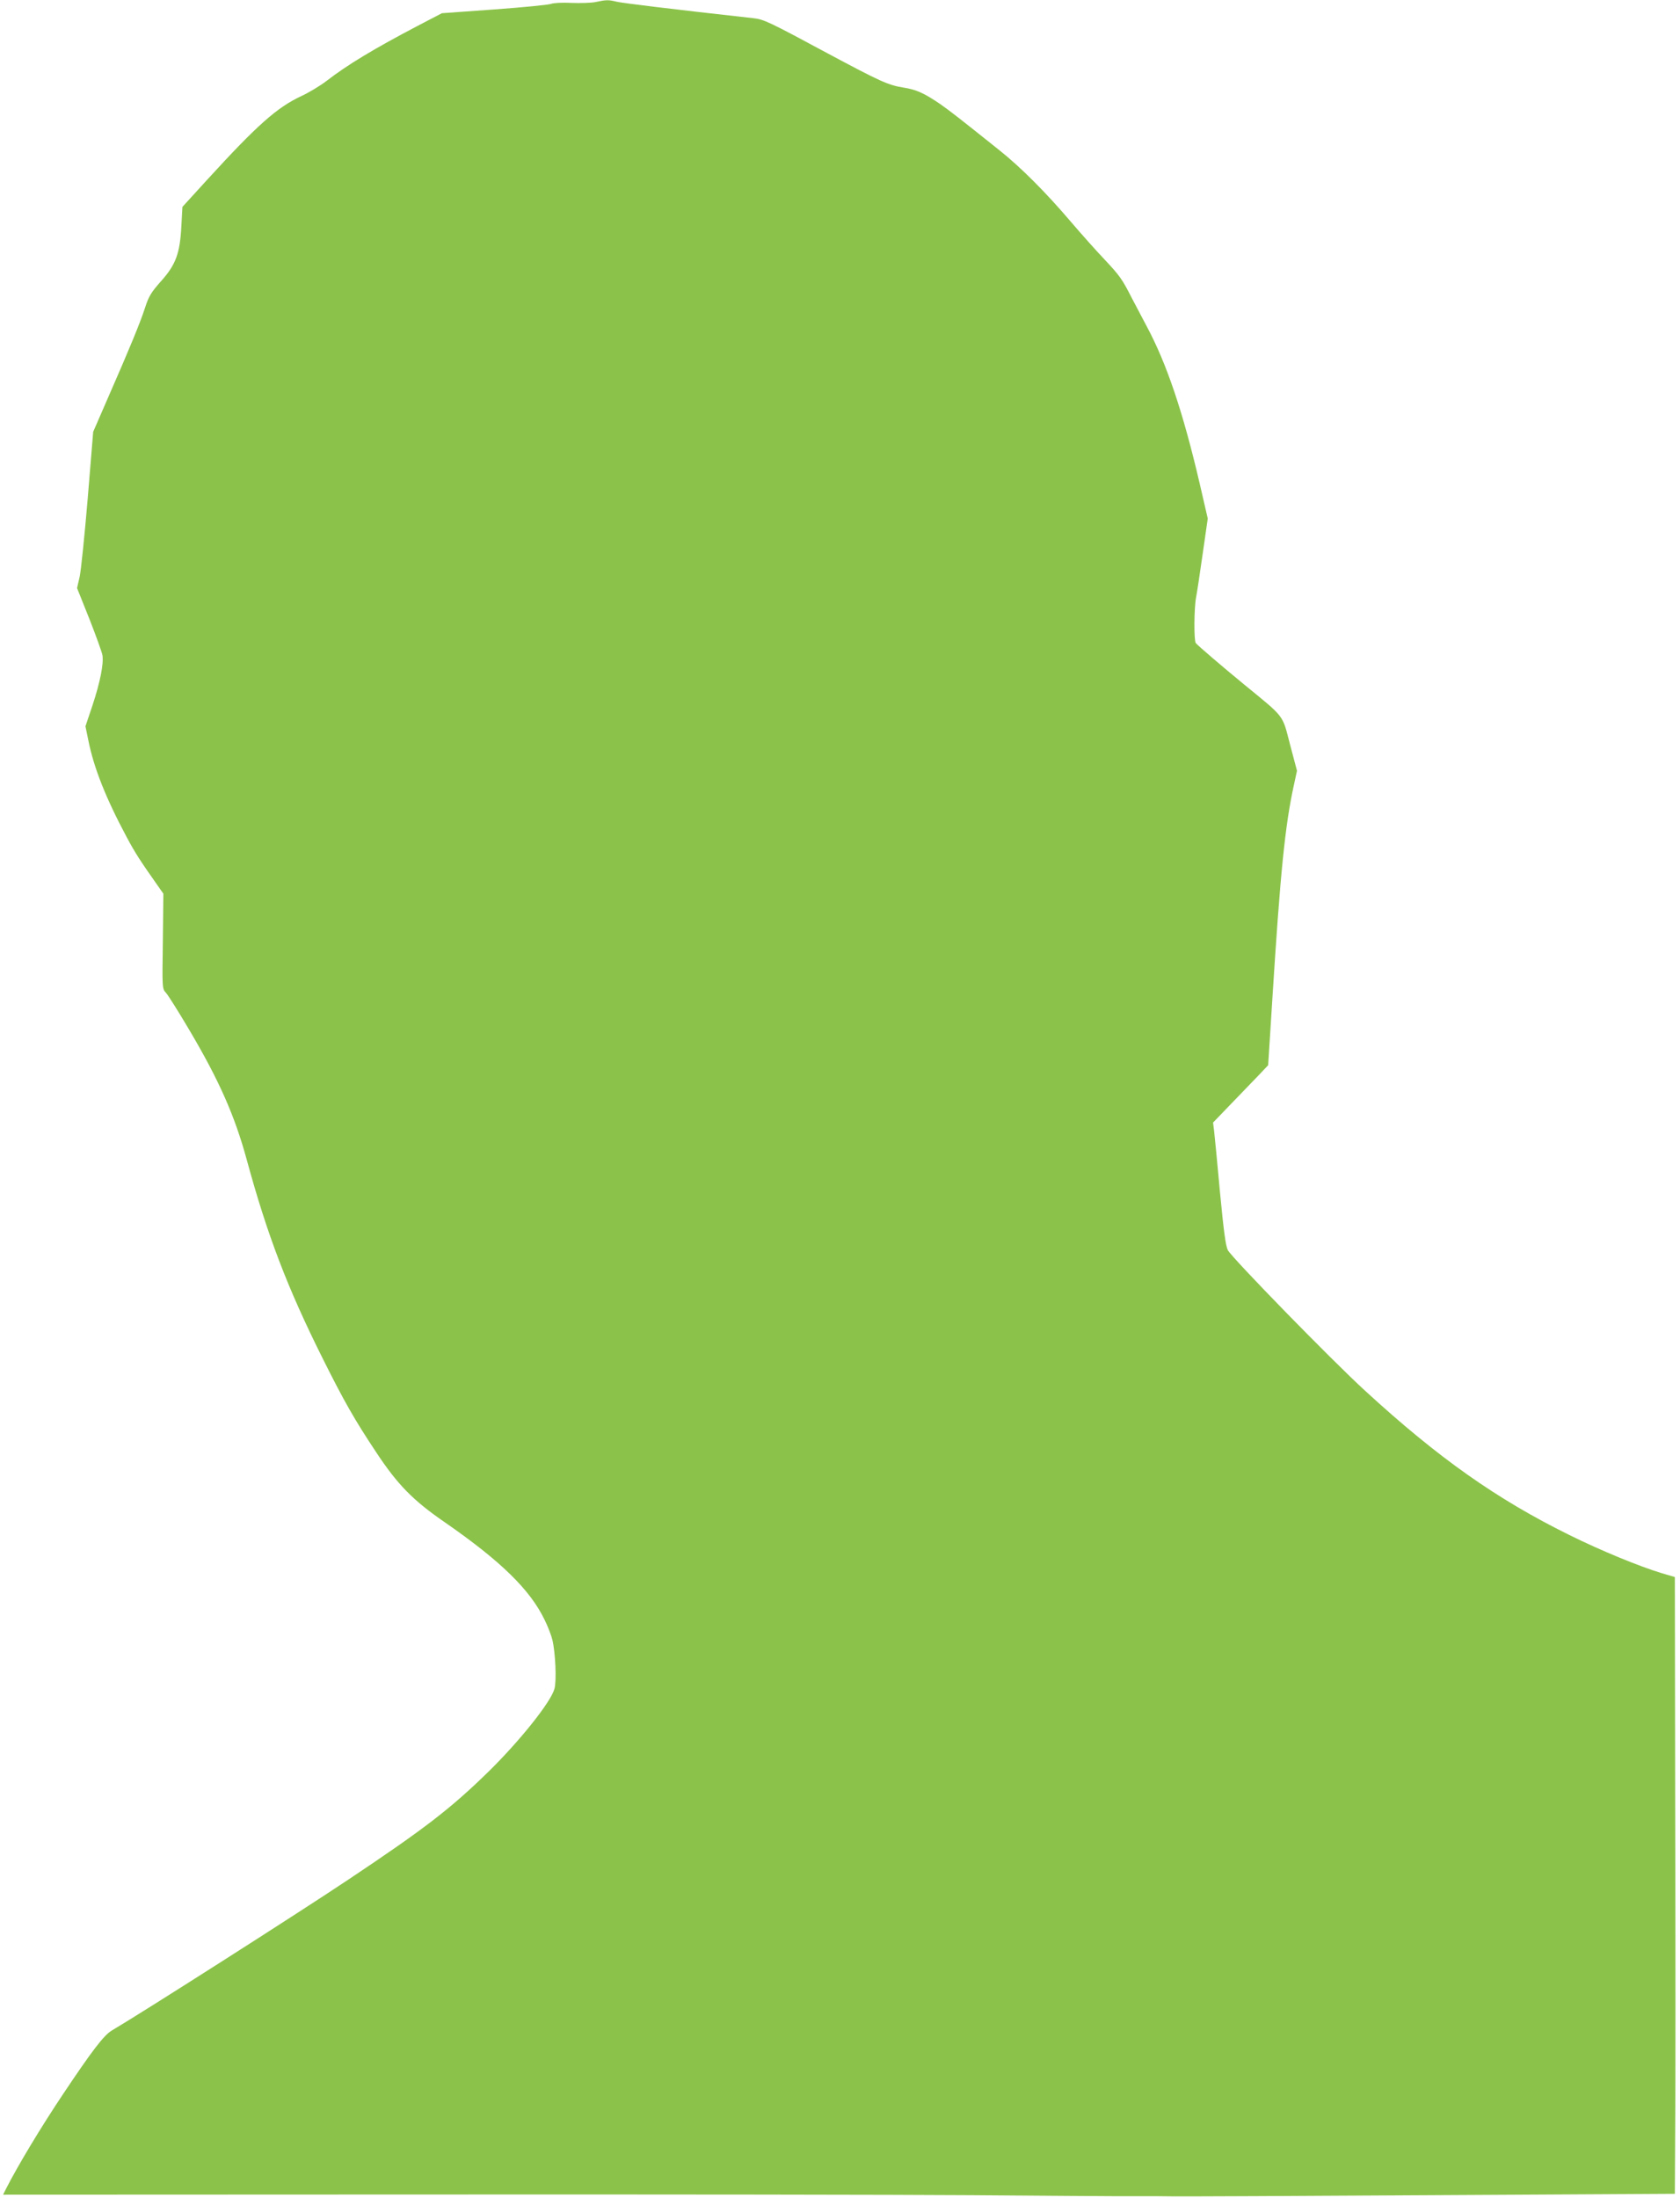 <?xml version="1.0" standalone="no"?>
<!DOCTYPE svg PUBLIC "-//W3C//DTD SVG 20010904//EN"
 "http://www.w3.org/TR/2001/REC-SVG-20010904/DTD/svg10.dtd">
<svg version="1.0" xmlns="http://www.w3.org/2000/svg"
 width="979pt" height="1280pt" viewBox="0 0 979 1280"
 preserveAspectRatio="xMidYMid meet">
<g transform="translate(0,1280) scale(0.1,-0.1)"
fill="#8bc34a" stroke="none">
<path d="M3470 12788 c-25 -5 -88 -7 -140 -5 -53 3 -106 0 -120 -6 -14 -5
-162 -20 -330 -32 l-305 -22 -140 -73 c-252 -132 -412 -228 -533 -322 -37 -28
-103 -68 -147 -88 -141 -66 -257 -169 -546 -485 l-146 -160 -6 -110 c-8 -160
-32 -226 -118 -322 -57 -64 -72 -88 -93 -153 -28 -87 -88 -233 -216 -525 l-87
-200 -32 -390 c-18 -214 -39 -419 -47 -455 l-15 -65 72 -180 c39 -99 73 -194
76 -211 8 -49 -13 -156 -58 -292 l-41 -122 17 -83 c32 -159 101 -334 223 -562
49 -92 79 -138 179 -280 l35 -50 -3 -277 c-4 -272 -4 -277 18 -300 12 -13 72
-108 134 -213 176 -297 267 -503 337 -760 120 -440 237 -746 444 -1160 123
-246 183 -352 310 -543 125 -189 214 -280 400 -408 328 -227 498 -394 582
-569 19 -38 39 -91 45 -116 18 -76 25 -239 12 -285 -21 -77 -201 -302 -382
-480 -225 -220 -377 -336 -819 -631 -298 -199 -1210 -780 -1377 -878 -47 -27
-117 -119 -288 -375 -127 -190 -260 -411 -330 -548 l-17 -34 2459 1 c1352 1
2784 -1 3183 -4 399 -3 776 -6 838 -6 61 0 141 0 177 0 36 0 107 0 158 -1 50
-1 730 2 1509 7 l1418 8 2 391 c2 215 2 1023 0 1796 l-2 1405 -78 23 c-131 40
-349 129 -537 222 -422 208 -763 448 -1190 840 -194 177 -777 775 -800 819
-13 26 -24 111 -46 340 -15 168 -31 328 -34 355 l-6 48 108 112 c59 61 131
136 160 166 l53 56 25 394 c46 732 74 1004 124 1233 l19 88 -40 151 c-47 180
-27 154 -270 353 -123 101 -273 229 -280 240 -11 15 -10 203 2 266 6 30 23
145 39 257 l29 202 -48 208 c-97 415 -192 696 -308 912 -31 58 -70 132 -87
165 -56 110 -70 129 -155 220 -47 49 -138 151 -202 226 -145 170 -289 314
-413 413 -243 194 -284 226 -345 269 -94 64 -139 85 -216 97 -88 14 -136 36
-437 197 -348 187 -375 200 -437 207 -486 54 -763 88 -797 96 -48 12 -61 11
-123 -2z"/>
</g>
</svg>
